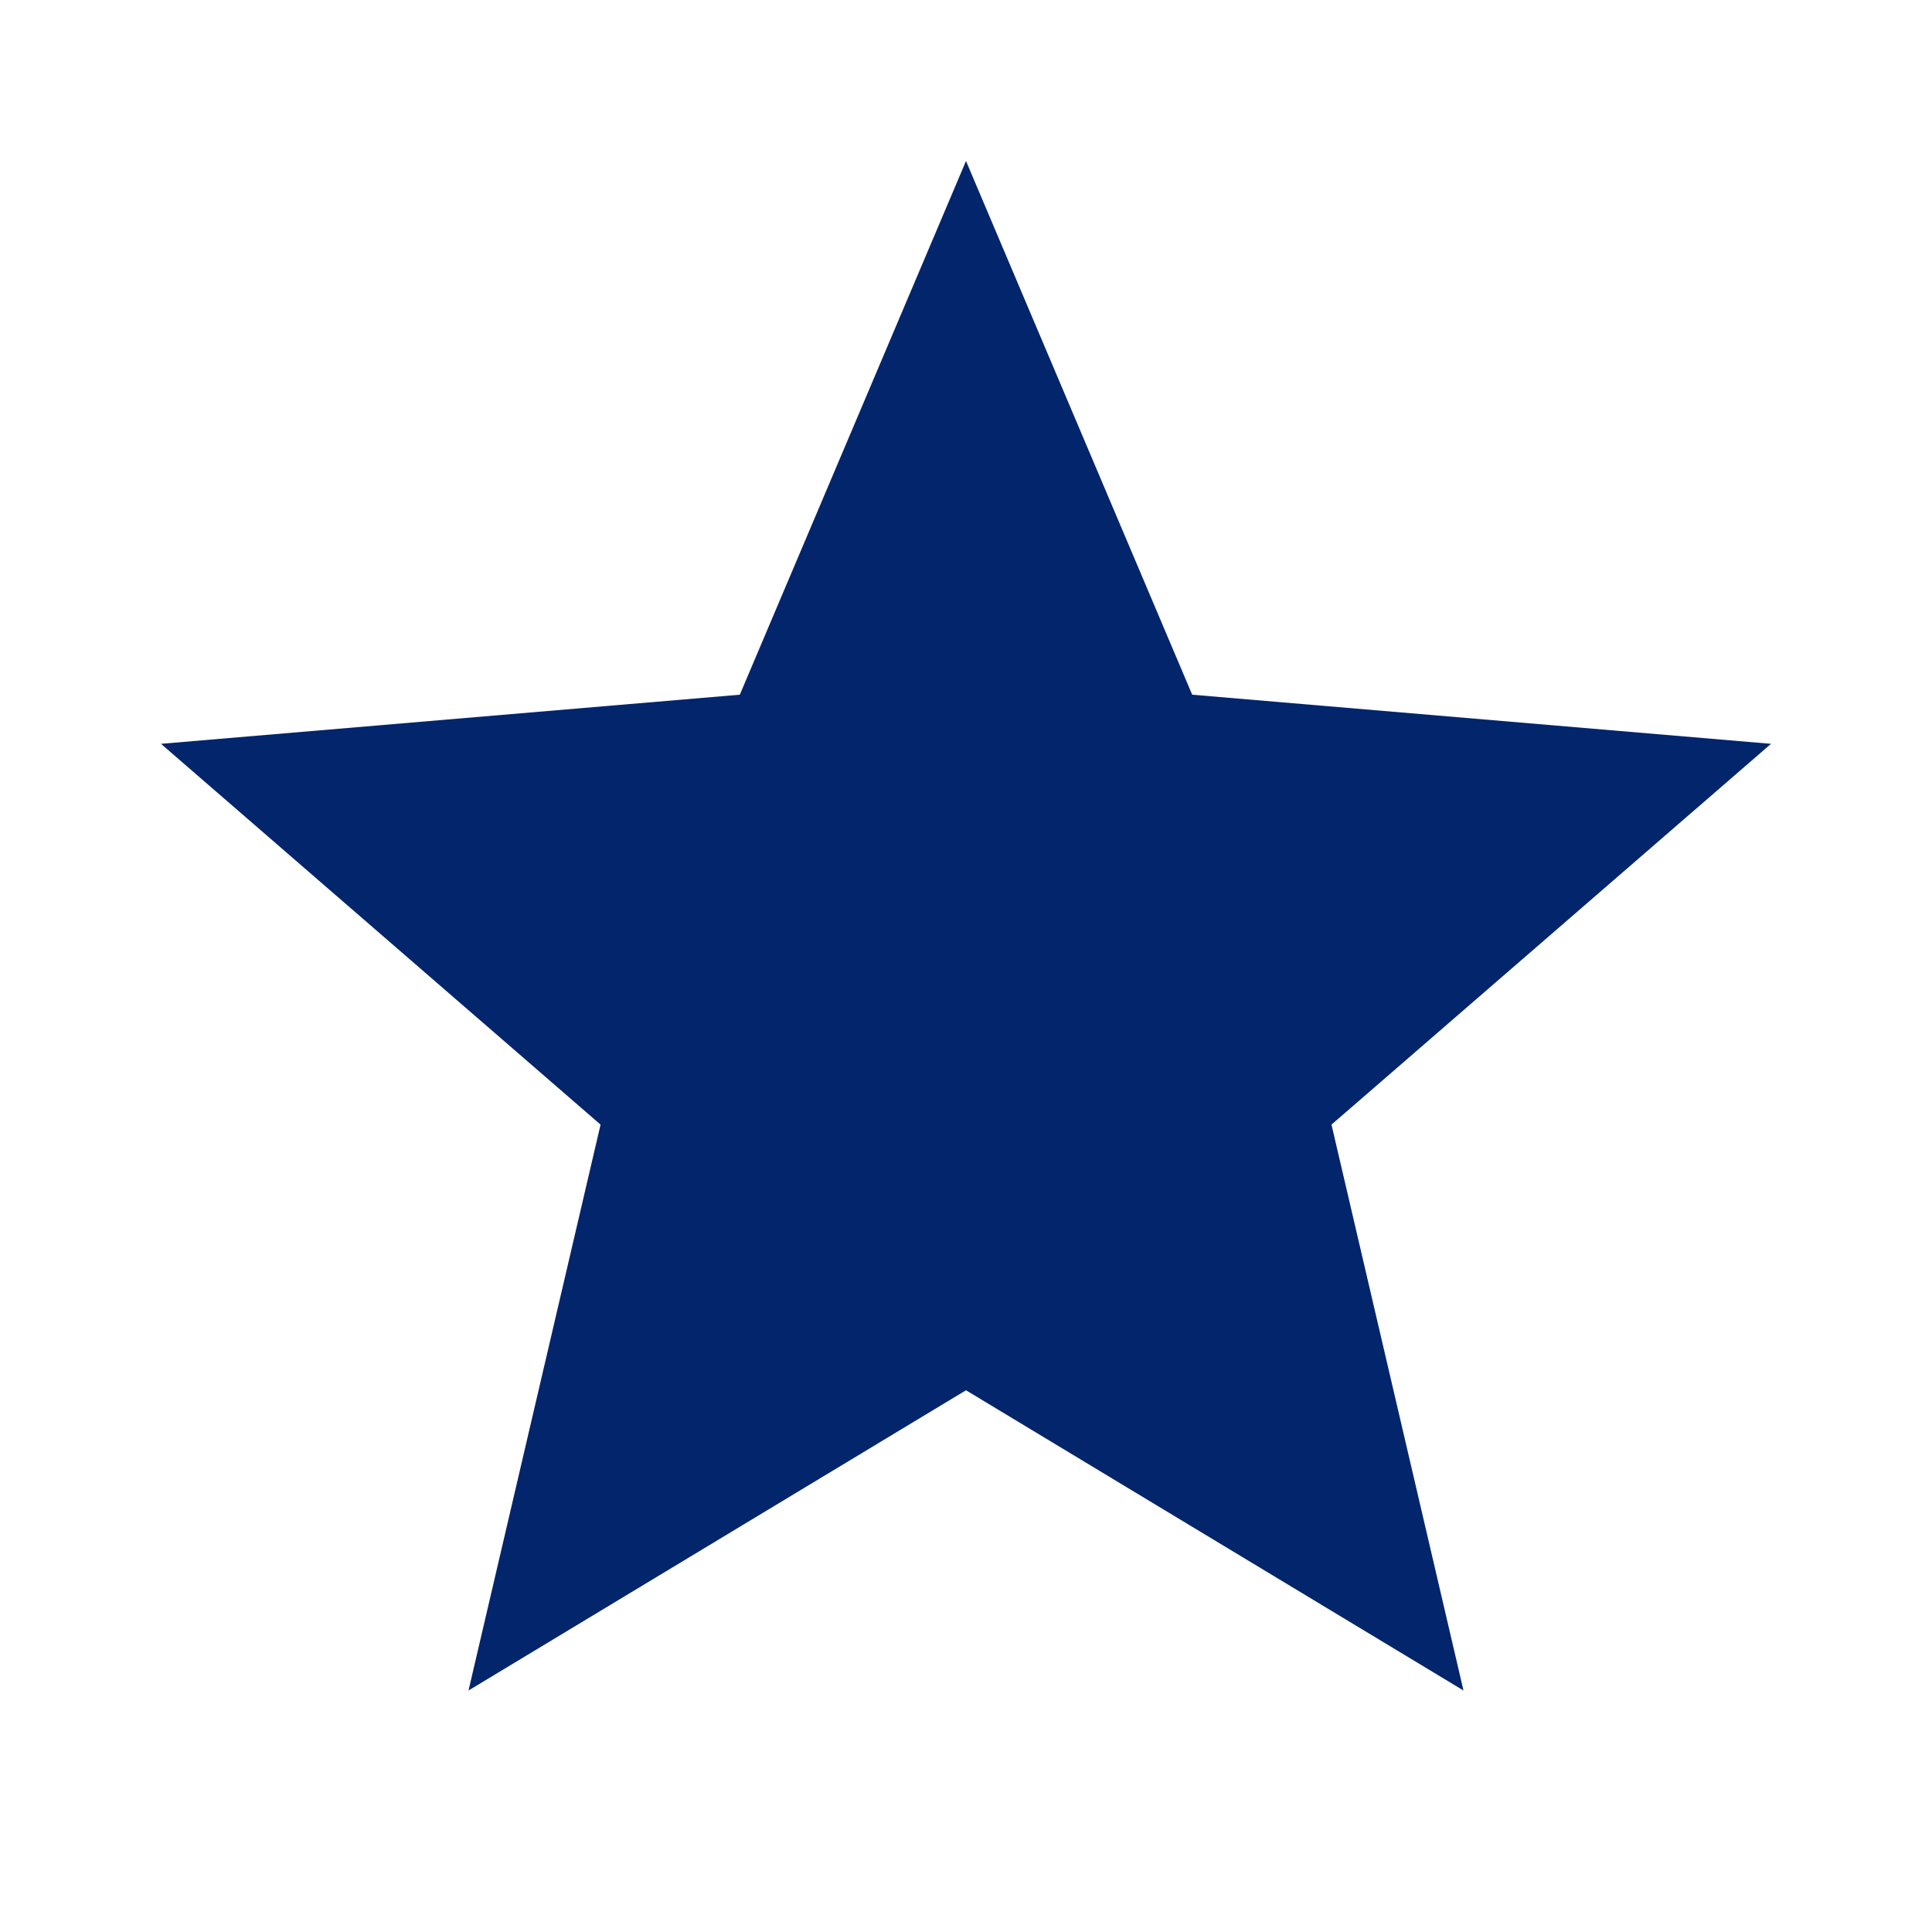 <svg xmlns="http://www.w3.org/2000/svg" width="40" height="40" viewBox="0 0 40 40" fill="none"><g clip-path="url(#clip0_538_1424)"><path d="M20 28.784L30.3 35L27.567 23.284L36.667 15.4L24.683 14.383L20 3.333L15.317 14.383L3.333 15.4L12.434 23.284L9.7 35L20 28.784Z" fill="#03256C"></path></g><defs><clipPath id="clip0_538_1424"><rect width="40" height="40" fill="white"></rect></clipPath></defs></svg>
